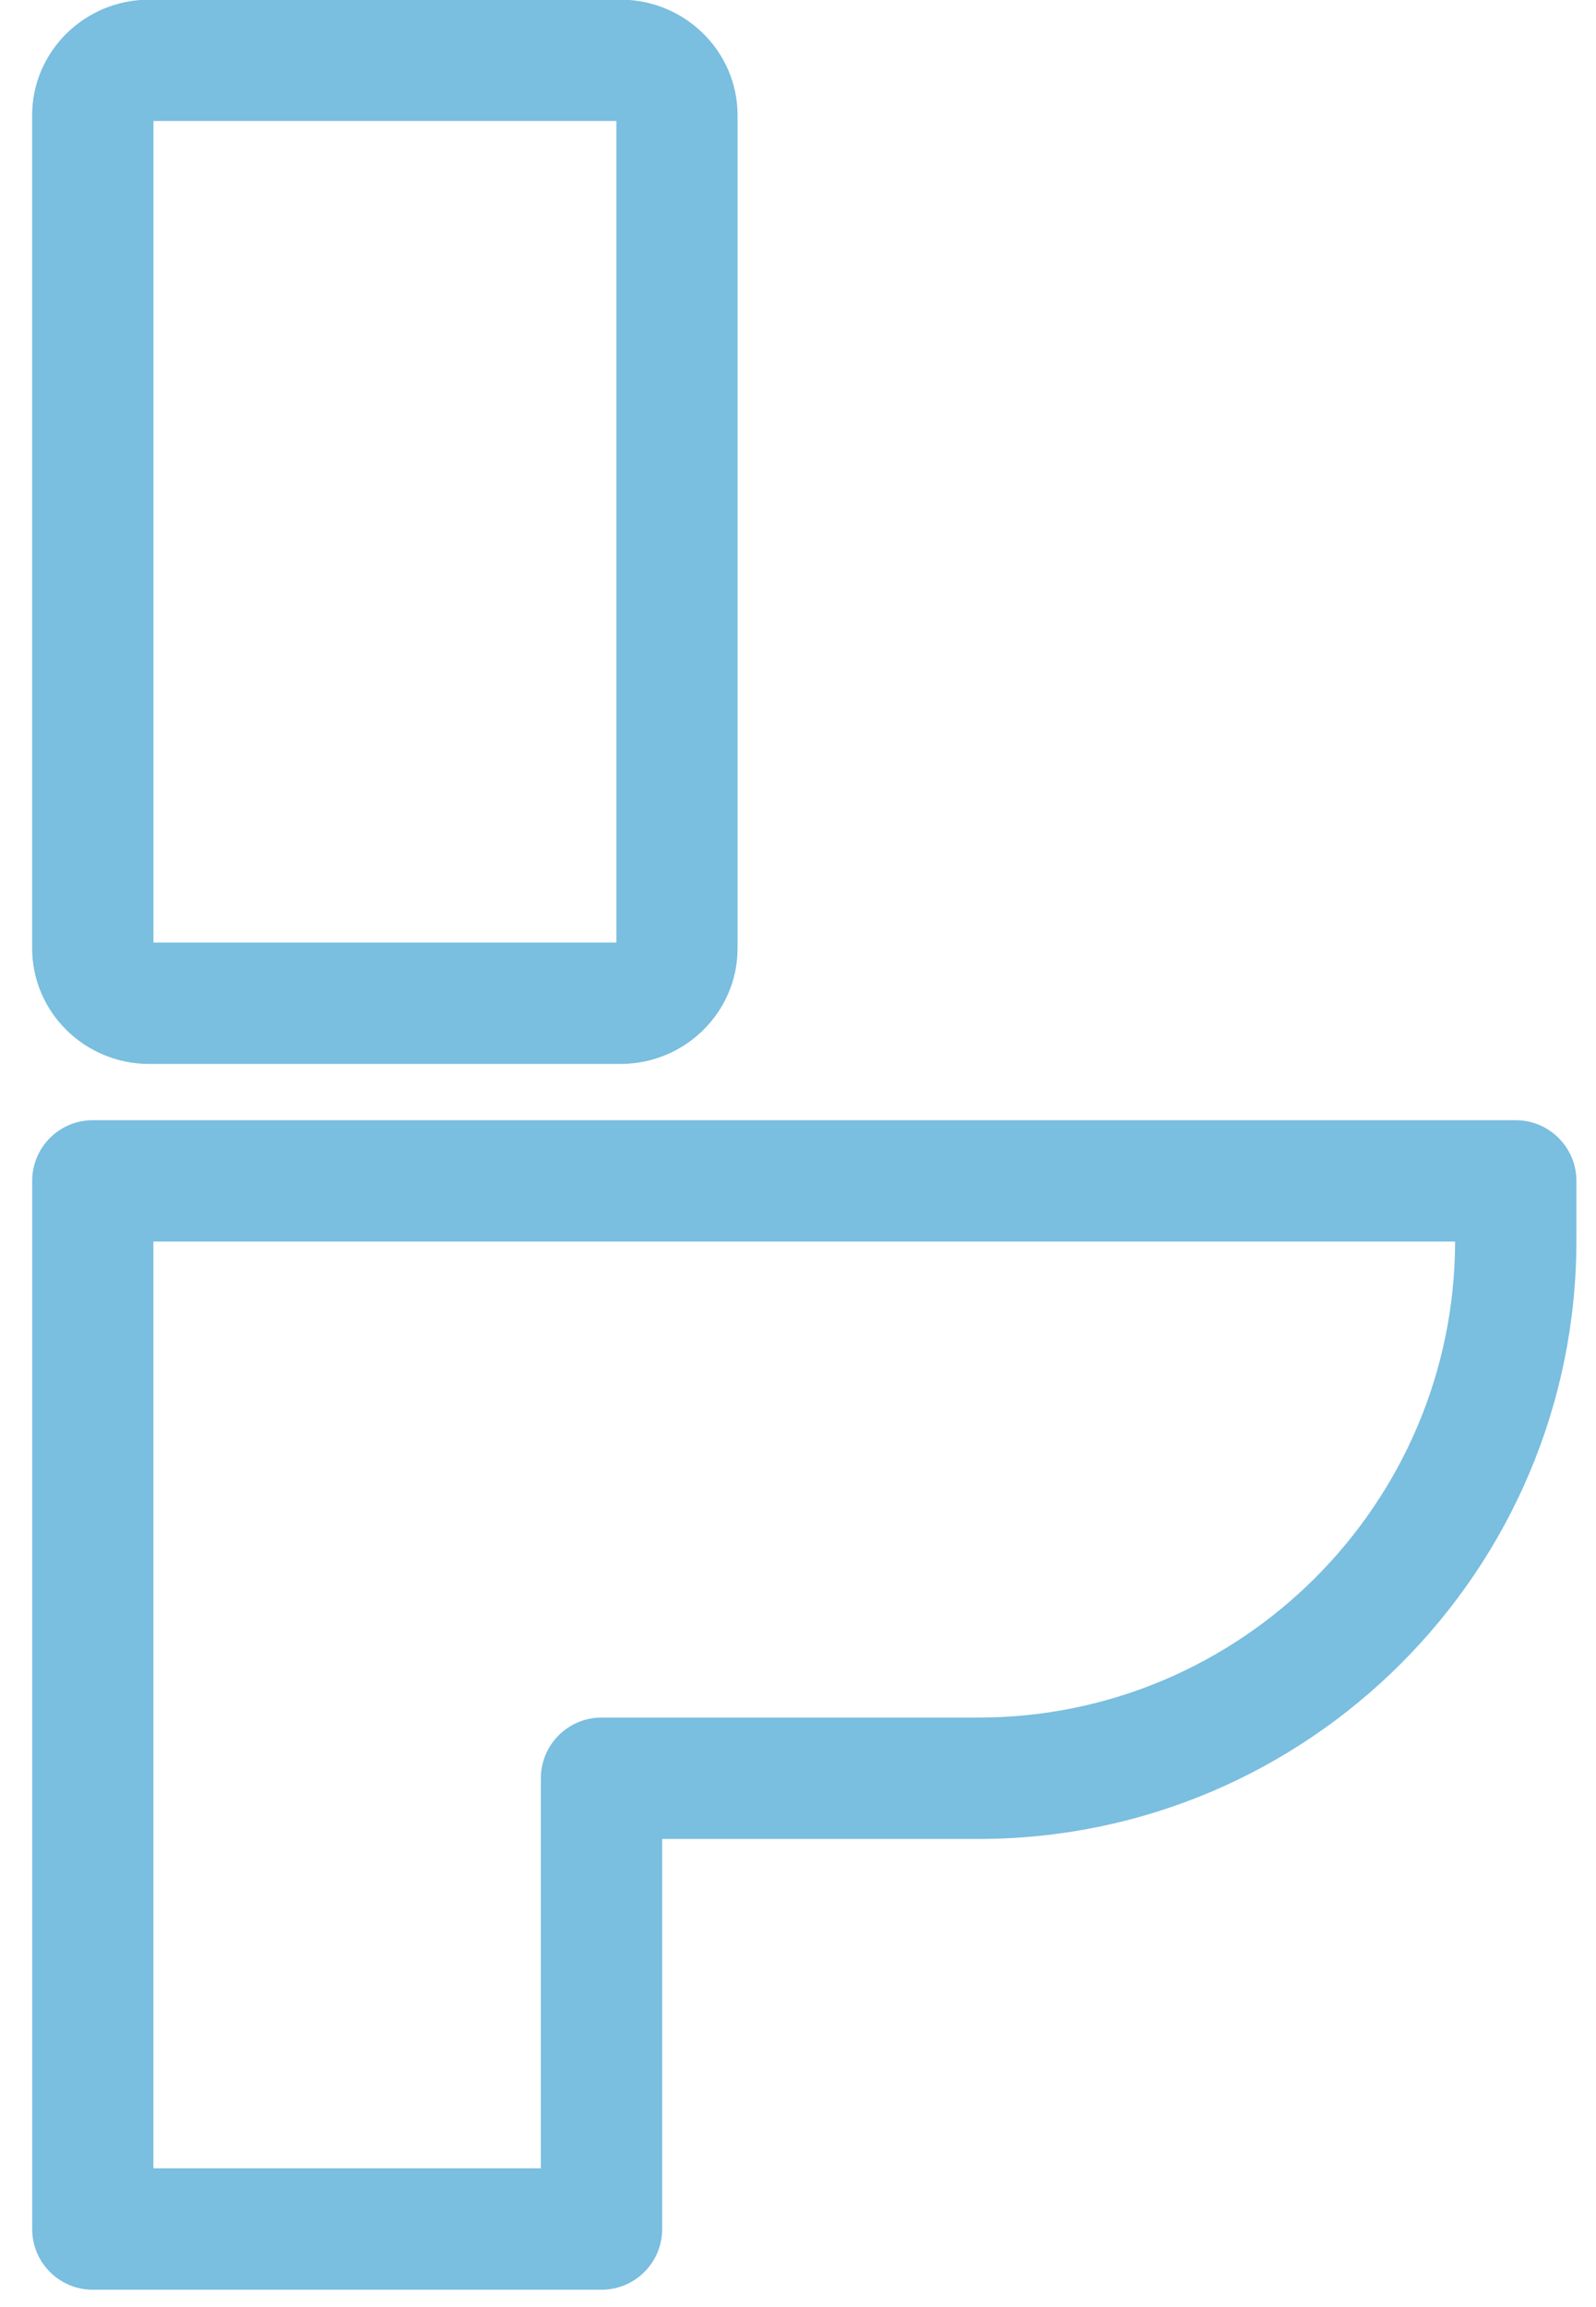 <svg width="36" height="52" viewBox="0 0 36 52" fill="none" xmlns="http://www.w3.org/2000/svg">
<path d="M13.568 51.609H2.092C1.338 51.609 0.726 50.997 0.726 50.241V26.617C0.726 25.861 1.338 25.249 2.092 25.249H34.19C34.944 25.249 35.558 25.861 35.558 26.617V27.961C35.558 35.397 29.508 41.449 22.072 41.449H14.936V50.241C14.936 50.997 14.324 51.609 13.568 51.609ZM3.46 48.873H12.2V40.081C12.2 39.325 12.814 38.713 13.568 38.713H22.072C27.992 38.713 32.81 33.901 32.822 27.984H3.46V48.873Z" fill="#7ABEE0"/>
<path d="M13.994 23.981H3.367C1.909 23.981 0.725 22.812 0.725 21.375V2.599C0.725 1.161 1.909 -0.008 3.367 -0.008H13.994C15.453 -0.008 16.637 1.161 16.637 2.599V21.375C16.637 22.812 15.453 23.981 13.994 23.981ZM3.461 21.245H13.903V2.727H3.461V21.245Z" fill="#7ABEE0"/>
</svg>
